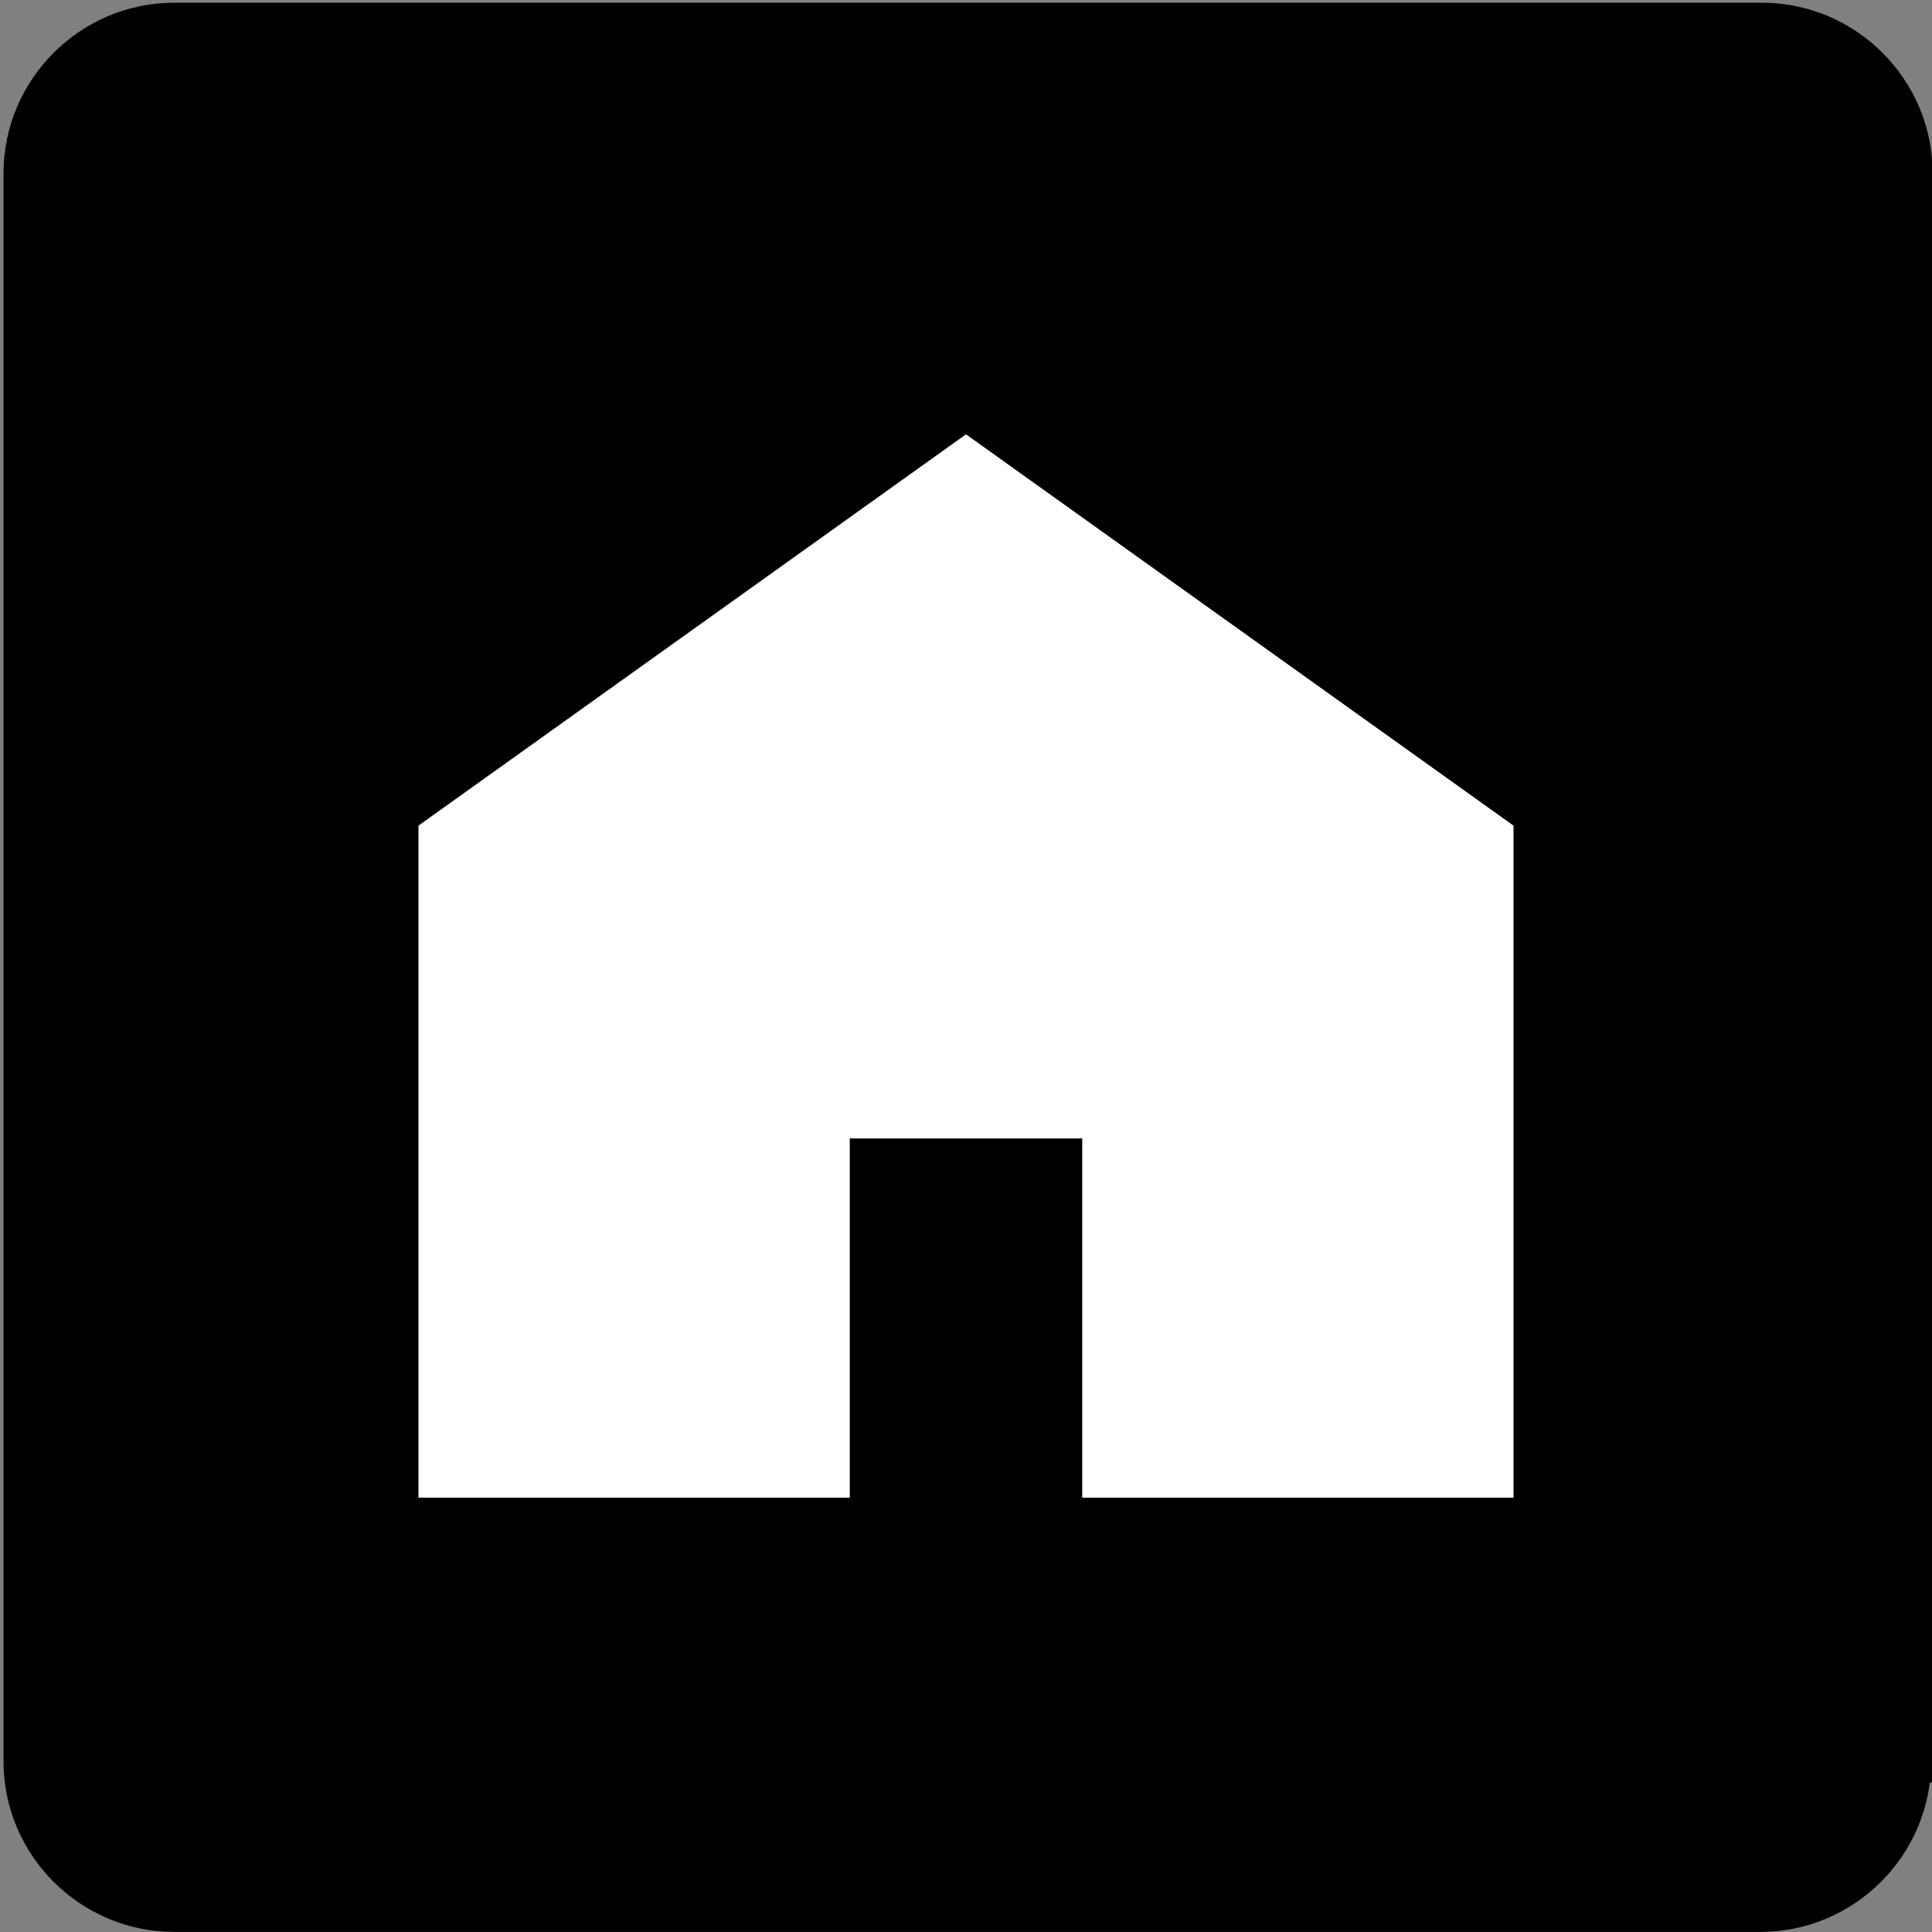 <?xml version="1.0" encoding="utf-8"?>
<!-- Generator: Adobe Illustrator 27.1.1, SVG Export Plug-In . SVG Version: 6.00 Build 0)  -->
<svg version="1.1" id="レイヤー_1" xmlns="http://www.w3.org/2000/svg" xmlns:xlink="http://www.w3.org/1999/xlink" x="0px"
	 y="0px" viewBox="0 0 512 512" style="enable-background:new 0 0 512 512;" xml:space="preserve">
<rect x="0" y="0" width="512" height="512" fill="#808080" stroke="none"/>
<style type="text/css">
	.st0{stroke:#000000;stroke-width:11.142;stroke-miterlimit:10;}
	.st1{fill:#FFFFFF;}
</style>
<g id="レイヤー_2_00000098220984161746341790000009888585982308096405_">
	<g>
		<path class="st0" d="M506.2,466.8c0,21.7-17.8,39.6-39.6,39.6H46.1c-21.7,0-39.6-17.8-39.6-39.6V45.9c0-21.7,17.8-39.6,39.6-39.6
			H467c21.7,0,39.6,17.8,39.6,39.6v420.9H506.2z"/>
	</g>
</g>
<g id="_x32_">
	<g>
		<polygon class="st1" points="256,115.1 110.9,218.8 110.9,396.9 225.2,396.9 225.2,301.7 286.8,301.7 286.8,396.9 401.1,396.9 
			401.1,218.8 		"/>
	</g>
</g>
</svg>
